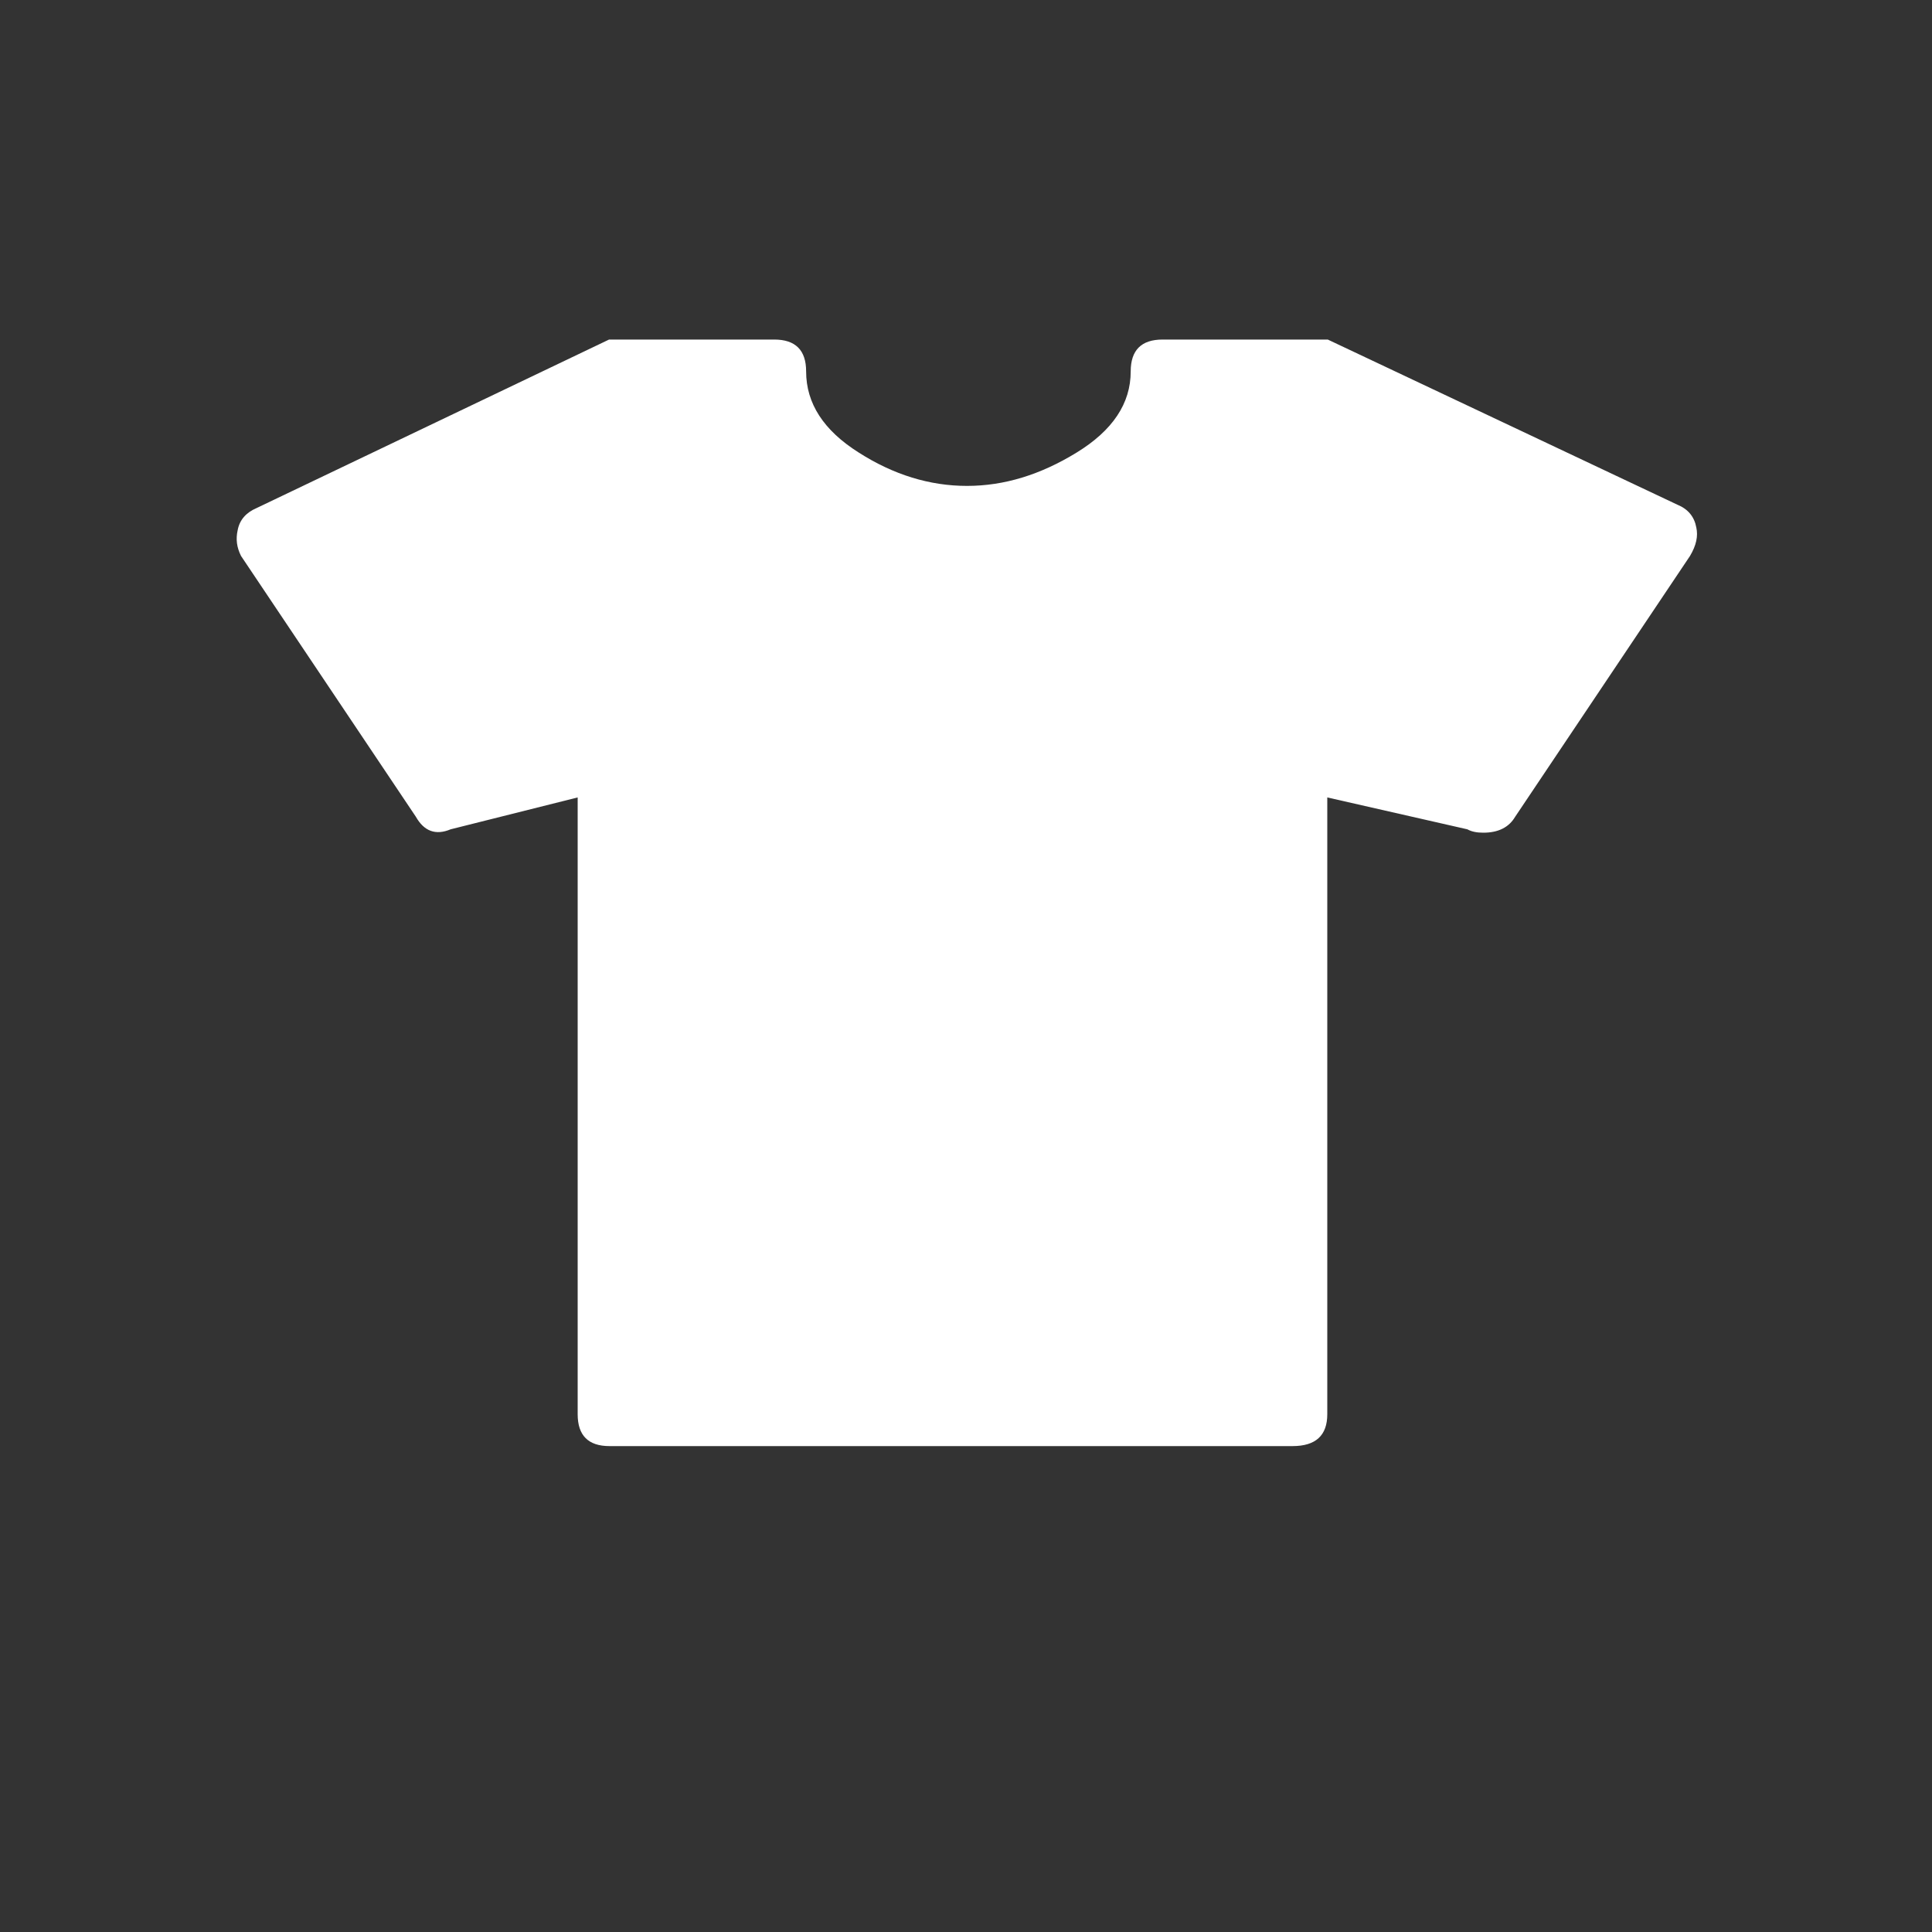 <?xml version="1.0" encoding="utf-8"?>
<!-- Generator: Adobe Illustrator 23.0.3, SVG Export Plug-In . SVG Version: 6.00 Build 0)  -->
<svg version="1.1" id="Layer_1" xmlns="http://www.w3.org/2000/svg" xmlns:xlink="http://www.w3.org/1999/xlink" x="0px" y="0px"
	 viewBox="0 0 400 400" style="enable-background:new 0 0 400 400;" xml:space="preserve">
<rect x="0" y="0" width="400" height="400" fill="#333333" stroke="none"/>
<style type="text/css">
	.st0{display:none;}
	.st1{display:inline;}
	.st2{display:inline;fill-rule:evenodd;clip-rule:evenodd;}
	.st3{display:none;fill-rule:evenodd;clip-rule:evenodd;}
	.st4{fill-rule:evenodd;clip-rule:evenodd;}
	.st5{fill:#FFFFFF;}
</style>
<g id="layer7_5_" class="st0">
	<path id="path3094_5_" class="st1" d="M267.8,133.3L267.8,133.3c0.1-0.1,0.2-0.1,0.2-0.1l0,0c0.2-0.1,0.4-0.2,0.6-0.3
		c0.7-0.4,1.4-0.8,2.2-1.3l0,0c2.5-1.4,5-2.8,7.6-4.1l0,0c7.1-3.7,14.5-7.1,22.1-9.7l0,0l0,0c10.1-3.4,21.1-4.5,31.4-2.2l0,0l0,0
		l0,0c4.1,0.9,8.1,2.3,11.7,4.5l0,0c2.1,1.4,4.1,3.1,5.5,5.2c1.5,2.3,2.3,5.1,2.3,7.9c0,2.7-0.1,5.5-0.7,8.1l0,0
		c-0.5,2.2-1.3,4.4-2.6,6.3c-3.3,5-8.8,8.3-14,11.4l0,0c-4.5,2.7-9.2,5-13.9,7.2c-6,2.8-12,5.5-18,8.2l0,0
		c-11.9,5.3-23.8,10.4-35.4,16.3l0,0c-19.9,10.3-40,20.3-60,30.3l0,0c-11.3,5.7-22.7,11.3-34.1,16.9l0,0c-4.1,2-8.2,4-12.4,6
		c-2.3,1.1-4.7,2.2-7.1,3.2c-6,2.3-11.8,4.9-18,6.7c-6.1,1.8-12.6,3.2-18.8,2c-1.8-0.4-3.3-1.3-4.8-2.3c-2-1.4-3.8-3-5.5-4.7l0,0
		c-4.3-4.2-8.2-8.9-12-13.6c-3.7-4.6-7.3-9.3-10.9-14l0,0c-1.4-1.8-2.8-3.5-4.2-5.3l0,0c-0.9-1.1-1.8-2.2-2.9-3.1
		c-2.3-1.8-4.5-3.7-6.7-5.6c-3.1-2.6-6.1-5.2-9.2-7.8l-11.6-10c0,0,0,0,0.1,0s0.1,0,0.2,0l0,0l0,0c0.3,0,0.5-0.1,0.8-0.1l0,0
		c0.9-0.1,1.9-0.2,2.8-0.3l0,0c3.1-0.3,6.3-0.5,9.4-0.8c8-0.6,16-1.1,24-1.1c7.1,0,14,2.4,20.8,4.3c7.8,2.1,15.9,3.4,23.9,2.1
		c3-0.5,5.9-1.4,8.8-2.4l0,0c4-1.3,8-2.9,11.9-4.5l0,0c9.9-4,19.5-8.5,29.2-13.1l0,0c17.3-8.2,34.4-16.9,51.6-25.5l0,0
		c8.4-4.2,17-8.1,25.8-11.5l0,0c2.5-1,4.9-1.9,7.4-2.7l0,0l0,0c0.6-0.2,1.3-0.4,1.9-0.6C267.4,133.4,267.5,133.3,267.8,133.3
		L267.8,133.3C267.7,133.3,267.8,133.3,267.8,133.3L267.8,133.3"/>
	<path id="path3098_5_" class="st1" d="M275.1,177.5C275.1,177.5,275.2,177.5,275.1,177.5c0,0.1,0.1,0.1,0.1,0.2l0,0
		c0.1,0.2,0.2,0.4,0.2,0.5l0,0c0.3,0.7,0.6,1.4,0.9,2.1l0,0l0,0l0,0c1.1,2.5,2.2,5,3.4,7.5l0,0l0,0c3.4,7.8,6.9,15.5,10.2,23.3l0,0
		c3.6,8.4,7.2,16.7,10.6,25.2c1.3,3.2,2.6,6.5,3.7,9.7c0.4,1.2,0.8,2.4,1.2,3.6c0.2,0.8,0.5,1.6,0.6,2.4c1.3,7.6-0.7,15.9-5.7,21.8
		l0,0c-1.2,1.4-2.6,2.5-4,3.6l0,0l0,0c-1.8,1.4-3.7,2.7-5.6,3.9l0,0l0,0c-1.6,1.1-3.2,2.2-4.9,3.2l0,0c-0.5,0.3-1,0.6-1.5,1l0,0
		c-0.1,0.1-0.3,0.2-0.4,0.3c0,0-0.1,0-0.1,0.1l0,0l-58.5-78.6"/>
	<path id="path3102_5_" class="st1" d="M244.7,147.7L244.7,147.7L244.7,147.7c-0.2,0-0.2,0-0.3,0l0,0l0,0c-0.3,0-0.6,0-0.9-0.1l0,0
		l0,0c-1.1-0.1-2.2-0.1-3.3-0.2l0,0c-4-0.2-7.9-0.5-11.9-0.7l0,0c-12.3-0.7-24.5-1.4-36.7-2l0,0l0,0l0,0
		c-12.8-0.7-25.7-1.3-38.6-1.8c-4.7-0.2-9.4-0.4-14.2-0.4l0,0l0,0c-1.6,0-3.2,0-4.8,0c-1,0-1.9,0-2.9,0.1l0,0
		c-4.7,0.5-9.3,1.3-13.8,2.9c-3.9,1.3-7.6,3.3-10.3,6.3l0,0l0,0c-2.8,3.1-5.4,6.5-8,9.9l0,0l0,0l0,0c-1,1.3-2,2.6-2.9,4l0,0
		c-0.3,0.4-0.6,0.8-0.8,1.2c-0.1,0.1-0.2,0.2-0.2,0.3v0.1l0,0l79.1,13.8"/>
</g>
<g class="st0">
	<path class="st2" d="M299.6,218h-2c0,0-12.1-46.3-13-47.9c-8.8-15.5-21.2-14.5-21.2-14.5H133.1c-16.5-0.4-20.8,11.7-20.8,11.7
		L101.8,218h-1.9c-5.7,0-10.3,4.6-10.3,10.3v54.9c0,5.7,4.6,10.3,10.3,10.3h7.1v26.2c0,5.7,4.6,10.2,10.3,10.2h15
		c5.7,0,10.3-4.6,10.3-10.2v-26.2H261v26.2c0,5.7,4.6,10.2,10.3,10.2h15c5.7,0,10.3-4.6,10.3-10.2v-26.2h3.2
		c5.7,0,10.3-4.6,10.3-10.3v-54.9C309.9,222.6,305.3,218,299.6,218z M118.5,173.7c0,0,4.5-10.8,17.4-10.8H258
		c0,0,11.1-1.2,17.4,10.1c0.7,1.3,11.3,42.9,11.3,42.9H112.9L118.5,173.7z M128.7,267.7c-8,0-14.5-6.5-14.5-14.5s6.5-14.5,14.5-14.5
		s14.5,6.5,14.5,14.5C143.3,261.1,136.8,267.7,128.7,267.7z M223.1,267.7h-44.9c-7.4,0-13.5-6-13.5-13.5c0-7.4,6-13.5,13.5-13.5
		h44.9c7.4,0,13.5,6,13.5,13.5S230.6,267.7,223.1,267.7z M273.3,267.7c-8,0-14.5-6.5-14.5-14.5s6.5-14.5,14.5-14.5
		s14.5,6.5,14.5,14.5C287.8,261.1,281.3,267.7,273.3,267.7z"/>
	<g class="st1">
		<path d="M230.2,113.3c4.9,8.8,14.3,14.9,25.1,15c10.7,0.1,20.1-5.7,25.2-14.4l-23.2-0.2l-8.2-14.5l8.4-14.3l23.2,0.2
			c-4.9-8.7-14.2-14.6-25-14.7c-11.3-0.1-21.1,6.3-25.9,15.7h-0.1l-95.3-0.7c-3.8,0-7.2,1.5-9.7,3.9c-2.5,2.5-4,5.9-4.1,9.6
			c-0.1,7.5,6,13.7,13.6,13.8L230.2,113.3z M128.2,94.5c2-2,5.3-2,7.4,0.1c2,2.1,2,5.4,0,7.4c-2.1,2-5.4,2-7.4,0
			C126.2,99.9,126.2,96.6,128.2,94.5z"/>
	</g>
</g>
<path class="st3" d="M333.8,167.8h-2.7c0,0-16.4-62.8-17.7-65.1c-11.9-21.1-28.8-19.6-28.8-19.6H107.7C85.5,82.6,79.6,99,79.6,99
	l-14.2,68.8h-2.6c-7.7,0-13.9,6.2-13.9,13.9v74.5c0,7.7,6.2,13.9,13.9,13.9h9.6v35.6c0,7.7,6.2,13.9,13.9,13.9h20.4
	c7.7,0,13.9-6.2,13.9-13.9v-35.6h160.6v35.6c0,7.7,6.2,13.9,13.9,13.9h20.4c7.7,0,13.9-6.2,13.9-13.9v-35.6h4.3
	c7.7,0,13.9-6.2,13.9-13.9v-74.5C347.8,174.1,341.5,167.8,333.8,167.8z M88,107.7c0,0,6-14.6,23.7-14.6h165.7c0,0,15-1.6,23.6,13.7
	c1,1.8,15.3,58.2,15.3,58.2H80.4L88,107.7z M101.9,235.2c-10.9,0-19.7-8.8-19.7-19.7s8.8-19.7,19.7-19.7s19.7,8.8,19.7,19.7
	C121.7,226.4,112.9,235.2,101.9,235.2z M230,235.3h-60.9c-10.1,0-18.3-8.2-18.3-18.3s8.2-18.3,18.3-18.3H230
	c10.1,0,18.3,8.2,18.3,18.3S240.1,235.3,230,235.3z M298.1,235.2c-10.9,0-19.7-8.8-19.7-19.7s8.8-19.7,19.7-19.7
	c10.9,0,19.7,8.8,19.7,19.7C317.8,226.4,309,235.2,298.1,235.2z"/>
<g class="st0">
	<g class="st1">
		<rect x="142.1" y="70.3" width="34.7" height="19.3"/>
		<path d="M177.7,93.3h-36.5l-25.8,47.3v190.2h88.1V140.5L177.7,93.3z M144.3,102.9h30.4l21.5,39.4v37.6h-73.4v-37.6L144.3,102.9z
			 M122.8,323.2v-66.5h73.4v66.5H122.8z"/>
	</g>
	<g class="st1">
		<rect x="248.5" y="182.9" width="19.7" height="11"/>
		<path d="M268.7,195.9H248l-14.6,26.8v107.9h50V222.7L268.7,195.9z M249.8,201.4H267l12.2,22.3V245h-41.6v-21.3L249.8,201.4z
			 M237.6,326.3v-37.7h41.6v37.7H237.6z"/>
	</g>
</g>
<g class="st0">
	<polygon class="st2" points="168.1,330.7 231.8,330.7 216,134.5 179.7,134.5 	"/>
	<path class="st2" d="M247.5,70.4h-34.7v5.9h-31.7v-5.9H102l0.2,57.3h41c0,0,8.2-6.9,19.5-6.9c11.2,0,17.3,4.8,17.3,4.8l-0.3,5.1h36
		l-0.2-3.1c0,0,4.8-5.1,18.3-5.1c52.7,0,37,12.4,58,29.1C303.1,162.7,297.8,70.4,247.5,70.4z"/>
	<path class="st2" d="M179.7,130.6L179.7,130.6L179.7,130.6z"/>
</g>
<path class="st0" d="M57.5,70.3v144.8h45.4V277v31.3v22.4h31.2v-22.4h133.4v22.4h31.2V215.2h42.6V70.3H57.5z M326.8,78.4
	l-67.2,126.8h-41.4l67.1-126.8C285.3,78.4,326.8,78.4,326.8,78.4z M256.6,78l-67.2,126.8H148L215.2,78H256.6z M68.8,79.6l48.6-0.1
	L68.6,171L68.8,79.6z M122.1,206.2H80.7l67.2-126.8h41.4L122.1,206.2z M267.5,277.1H134.1v-61.9h133.4V277.1z M335.6,204H287
	l48.8-91.5L335.6,204z"/>
<g class="st0">
	<path class="st1" d="M48.6,226.1c0,0,42.6-19,64.1-18.1s45.2,8.8,65,9s36.9-1.1,46.5,0c9.7,1.1,26.2,2.4,35.1,8
		c5,3.1,3.5,22.7-5.7,27.1c-10.3,4.8-33.8,9.1-58.9,9.9c-25,0.9-50.9,6.6-52.3,7.5c-1.3,0.9-0.4,13.6-0.4,13.6s18.4-5.7,23.3-6.6
		c4.8-0.9,46.1-4.8,60.6-6.6c14.5-1.7,32.5-2.6,39.1-13.6s7.9-20.6,7.9-20.6l37.8-9.6c0,0,13.6-3.4,27.2-3.6
		c8-0.1,12.9,7.4,12.3,14.9c-0.6,6.8-3.1,15-18,21.6s-94.2,43.9-108.7,51.4c-14.5,7.4-31.9,15.4-66.6,9.2
		c-34.7-6.1-108.5-20.2-108.5-20.2v-73.3H48.6z"/>
	<g class="st1">
		<path d="M223.6,142v9.1c1.5-0.1,2.7-0.6,3.8-1.3c1-0.7,1.5-1.8,1.5-3.3c0-1.2-0.4-2.2-1.3-2.9C226.8,142.9,225.5,142.3,223.6,142z
			"/>
		<path d="M221.4,79.5c-32.7,0-59.3,26.6-59.3,59.3c0,32.8,26.5,59.3,59.3,59.3s59.3-26.5,59.3-59.3
			C280.7,106.1,254.2,79.5,221.4,79.5z M240.3,150.8c-0.8,1.8-2,3.3-3.5,4.7c-1.5,1.3-3.3,2.5-5.5,3.4s-4.6,1.4-7.3,1.5v12.9h-5.9
			v-12.7c-2.5,0-5.4-0.3-8.5-1c-3.1-0.6-5.6-1.4-7.4-2.3V147h1.1c1.1,0.7,3.2,1.6,6.2,2.5c3,1,5.9,1.5,8.9,1.6v-9.9l-3.1-0.8
			c-1.8-0.5-3.6-1-5.3-1.6s-3.2-1.5-4.5-2.6s-2.3-2.4-3.1-4s-1.1-3.6-1.1-6c0-3.6,1.5-6.6,4.5-9.1s7.1-4,12.5-4.5v-8.3h5.9v8.2
			c2.1,0.1,4.6,0.4,7.4,1c2.8,0.6,4.9,1.2,6.4,1.8v10.3h-1.1c-1.7-1.1-3.6-1.9-5.7-2.5c-2-0.6-4.4-1-7.1-1.1v9l3.1,0.7
			c4.9,1.1,8.6,2.6,11,4.7c2.4,2.1,3.6,5,3.6,8.9C241.6,147.2,241.1,149.1,240.3,150.8z"/>
		<path d="M213.7,126c0,1,0.3,1.9,0.9,2.5c0.6,0.6,1.9,1.2,4.1,1.7v-8.3c-1.3,0.1-2.5,0.5-3.5,1.1
			C214.2,123.7,213.7,124.7,213.7,126z"/>
	</g>
</g>
<path class="st0" d="M206.8,225.3c40.2-3.5,71.8-34.9,71.8-73.2c0-0.6-0.1-1.2-0.1-1.8h0.1v-80H176l9.1,42.7l-42.7-42.7h-22.2v79.9
	h0.1c0,0.6-0.1,1.2-0.1,1.8c0,38.3,31.5,69.8,71.8,73.2v77l-50.6,19.1v9.4h115.9v-9.4l-50.6-19L206.8,225.3L206.8,225.3z"/>
<g class="st0">
	<g class="st1">
		<g>
			<g>
				<path d="M233.8,77.9c0,2.8-2.3,5-5,5h-54.6c-2.8,0-5-2.3-5-5v-2.5c0-2.8,2.3-5,5-5h54.6c2.8,0,5,2.3,5,5L233.8,77.9L233.8,77.9z
					"/>
				<g>
					<path d="M252.6,330.7L252.6,330.7h-0.3c0.1,0-51.4,0-98.4,0c-13.3,0-22.6-4-27.8-11.9c-10.6-16.2,0.7-42.6,1.1-43.7l48.5-138.9
						V74.1H227l-0.9,61.4c1.4,5.2,18.6,68.1,42.7,129.7c10,25.5,11.2,44.1,3.5,55.3C265.7,330.2,254.7,330.7,252.6,330.7z
						 M180.7,79.1v58l-0.2,0.4l-48.7,139.4c-0.2,0.4-10.7,25.2-1.6,39.1c4.2,6.4,12.1,9.6,23.6,9.6c47,0,98.5,0,98.5,0l0.2,2.5v-2.5
						l0,0c1.7,0,10.4-0.4,15.6-8.1c6.5-9.6,5.1-27.1-4.1-50.6c-25.1-64.2-42.8-129.9-43-130.6l-0.1-0.3l0.8-57h-41V79.1z"/>
				</g>
			</g>
			<path d="M149.7,247.6l-13.4,41.2c0,0-14.3,30.2,26,30.2s82.3,0,82.3,0s25.9-0.9,19.3-27.7c-6.8-27.9-13.4-43.7-13.4-43.7
				L149.7,247.6L149.7,247.6z"/>
		</g>
		<g>
			<path d="M216.9,195.7c0,3.7-3,6.6-6.6,6.6c-3.7,0-6.6-3-6.6-6.6c0-3.7,3-6.6,6.6-6.6C213.9,189,216.9,192,216.9,195.7z"/>
			<path d="M199.7,220.4c0,4.9-4,8.9-8.9,8.9s-8.9-4-8.9-8.9s4-8.9,8.9-8.9S199.7,215.5,199.7,220.4z"/>
			<path d="M198.6,169.9c0,2.8-2.2,5-5,5s-5-2.2-5-5s2.2-5,5-5C196.3,165,198.6,167.2,198.6,169.9z"/>
		</g>
	</g>
</g>
<path class="st0" d="M310.6,219c-8.5-11-8.5-26.4,0-37.4l12-15.5c2.5-3.3,2.8-7.7,0.8-11.3l-22.5-38.9c-2.1-3.6-6.1-5.5-10.2-5
	l-19.5,2.7c-13.8,1.9-27.1-5.8-32.4-18.7l-7.4-18.2c-1.6-3.8-5.3-6.3-9.4-6.3h-44.9c-4.1,0-7.8,2.5-9.4,6.3l-7.4,18.2
	c-5.3,12.9-18.6,20.6-32.4,18.7l-19.5-2.7c-4.1-0.6-8.1,1.4-10.2,5l-22.5,38.9c-2.1,3.6-1.8,8,0.8,11.3l12,15.5
	c8.5,11,8.5,26.4,0,37.4l-12,15.5c-2.5,3.3-2.8,7.7-0.8,11.3l22.5,38.9c2.1,3.6,6.1,5.5,10.2,5l19.5-2.7
	c13.9-1.9,27.2,5.9,32.4,18.7l7.4,18.2c1.6,3.8,5.3,6.3,9.4,6.3H222c4.1,0,7.8-2.5,9.4-6.3l7.4-18.2c5.2-12.8,18.6-20.6,32.4-18.7
	l19.5,2.7c4.1,0.6,8.1-1.4,10.2-5l22.5-38.9c2.1-3.6,1.8-8-0.8-11.3L310.6,219z M294.5,231.4l7.9,10.1l-15.6,27.1l-12.7-1.7
	c-22.9-3.1-45.1,9.6-53.9,31.1l-4.9,11.9h-5.6v-69.8c42.8-3.2,69-28.5,57-70c-1-3.4-3.6-6-6.9-6.9c-25.3-7.3-47.6-1-60.2,21.6
	c-12.9-22.8-35.3-28.6-60-21.4c-3.4,1-6,3.6-6.9,6.9c-12,41.5,14.3,66.6,56.8,69.8v69.8H184l-4.8-11.9c-8.8-21.4-31-34.3-53.9-31.1
	l-12.7,1.7L97,241.5l7.9-10.1c14.2-18.3,14.2-43.9,0-62.3L96.8,159l15.6-27.1l12.7,1.7c22.9,3.1,45.1-9.6,53.9-31.1l4.8-11.9h31.3
	l4.8,11.9c8.8,21.5,31,34.3,53.9,31.1l12.7-1.7l15.6,27.1l-7.9,10.1C280.4,187.4,280.3,213.1,294.5,231.4z M210.2,219.7
	c1.6-16,6.8-28.2,14.9-34.3c6.7-5,15.1-5.5,23.4-4c1.8,9.6,0.5,17.5-4,23.4C238.4,212.9,226.2,218.1,210.2,219.7z M188.9,219.7
	c-15.9-1.5-28-6.8-34.1-14.8c-4.5-5.9-5.8-13.7-4-23.3c9.6-1.8,17.4-0.5,23.3,4C182.1,191.6,187.3,203.8,188.9,219.7z"/>
<g class="st0">
	<polygon class="st1" points="159.5,196.8 145.9,187.1 134.1,207.2 124,200.4 106.1,220.9 106.1,221.8 112.9,221.8 196.7,221.8 
		196.9,221.8 196.9,220.8 171.8,171.2 	"/>
	<path class="st1" d="M126.4,186.9c6.3,0,11.4-5.1,11.4-11.4c0-6.3-5.1-11.4-11.4-11.4c-6.3,0-11.4,5.1-11.4,11.4
		C115.1,181.8,120.2,186.9,126.4,186.9z"/>
	<path class="st1" d="M296.1,95.9v211.9c0,0-11.1,7.6-11.1,0V72.1H80v235.7c0,0,2.6,22.9,22,22.9h192.7c0,0,22.5-4.9,22.5-22.5V95.9
		H296.1z M101.5,234.2v-96.4h103.3v96.4L101.5,234.2L101.5,234.2z M264.2,293.1H102v-8.3h162.2V293.1z M264.2,272.5H102v-8.3h162.2
		V272.5z M264.2,252.4H102v-8.3h162.2V252.4z M219.1,233.7v-96.1h43.7v96.1L219.1,233.7L219.1,233.7z M265.2,128.8h-163V86.5h162.9
		v42.3H265.2z"/>
	<path class="st1" d="M119.2,121.9h8.9v-16.6c0-0.8,0.1-1.6,0.3-2.2c0.6-1.6,2.1-3.4,4.6-3.4c3.2,0,4.5,2.5,4.5,6.2v15.9h8.9v-17
		c0-8.5-4.4-12.4-10.3-12.4c-4.8,0-7.7,2.7-8.9,4.6H127l-0.4-4H119c0.1,2.6,0.2,5.6,0.2,9.2V121.9z"/>
	<path class="st1" d="M165.9,122.5c3.9,0,7.4-0.6,10.4-1.8l-1.2-6.1c-2.4,0.8-4.9,1.2-8,1.2c-4.2,0-7.8-1.8-8.1-5.5l18.5,0.1
		c0.1-0.7,0.3-2.1,0.3-3.6c0-7.1-3.5-14.4-12.8-14.4c-9.9,0-14.5,8-14.5,15.3C150.5,116.9,156.1,122.5,165.9,122.5z M164.6,98.4
		c4.1,0,5,3.7,5,5.8H159C159.2,101.9,160.7,98.4,164.6,98.4z"/>
	<path class="st1" d="M195.2,121.9l2.9-10.1c0.7-2.6,1.3-5.3,1.8-8.9h0.1c0.6,3.6,1.1,6.2,1.9,9l2.7,10.1h8.3l8.8-28.8h-8.8
		l-2.4,11.4c-0.7,3.3-1.3,6.6-1.7,9.8h-0.1c-0.5-3.3-1.3-6.5-2.1-9.7l-2.9-11.5h-7l-3.1,11.9c-0.6,2.8-1.5,6.1-2.1,9.3h-0.2
		c-0.5-3.3-1.1-6.5-1.6-9.4l-2.4-11.8h-9.1l8.4,28.8L195.2,121.9L195.2,121.9z"/>
	<path class="st1" d="M231.6,116.3c-2.6,0-6-1.1-7.7-2.1l-1.6,6.3c2.2,1.2,5.5,2.1,9.3,2.1c8.2,0,12.4-3.9,12.4-9.3
		c0-4.2-2.3-7-7.7-8.8c-3.5-1.2-4.7-1.9-4.7-3.3s1.2-2.3,3.4-2.3c2.4,0,4.9,0.9,6.2,1.6l1.5-6.1c-1.8-0.9-4.7-1.7-8.1-1.7
		c-7.1,0-11.7,4-11.7,9.5c0,3.4,2.3,6.6,8.2,8.6c3.3,1.1,4.2,1.8,4.2,3.4C235.5,115.4,234.3,116.3,231.6,116.3z"/>
</g>
<g class="st0">
	<g class="st1">
		<path d="M274,133.2c8.5,0,15.6,5.8,17.7,13.6h37.9v-24l-66.3-52.5H69.2v46h100.2V147c6.9,2.5,11.8,9.1,11.8,16.8
			c0,9.9-8.1,18-18,18s-18-8-18-18c0-8.2,5.6-15.1,13.1-17.2v-19.9H69.2v20h46.6v14.7c7.7,1.8,13.5,8.7,13.5,17
			c0,9.7-7.8,17.5-17.5,17.5s-17.5-7.8-17.5-17.5c0-7.6,4.8-13.9,11.5-16.4v-6.5H69.2v84.9h118.1l14.6-17.2c-1.6-2.7-2.5-5.7-2.5-9
			c0-9.9,8-18,18-18c9.9,0,18,8,18,18c0,9.9-8,18-18,18c-2.7,0-5.3-0.6-7.6-1.7l-18,21.2l-0.6-0.6h-122v79.7h260.4v-46.2h-36.3
			c-2.1,7.6-9,13.1-17.2,13.1c-9.9,0-18-8-18-18c0-9.9,8-18,18-18c8.6,0,15.7,6,17.5,14.1h36V157.1h-38.1c-2.4,7.5-9.3,13-17.5,13
			c-10.2,0-18.5-8.3-18.5-18.5C255.5,141.4,263.8,133.2,274,133.2z"/>
	</g>
</g>
<g class="st0">
	<path class="st1" d="M268.4,168.3c0-17.2,14-31.1,31.1-31.1h18.1V91.8c0-11.5-9.3-20.8-20.7-20.8H105.1c-11.4,0-20.7,9.3-20.7,20.8
		v45.4h18.1c17.2,0,31.1,13.9,31.1,31.1v31.1c0,1.7-0.2,3.5-0.5,5.2h7.5h121h7.4c-0.3-1.7-0.5-3.4-0.5-5.2L268.4,168.3L268.4,168.3z
		"/>
	<path class="st1" d="M123.3,199.4v-31.1c0-11.5-9.3-20.8-20.7-20.8H71.4c-11.5,0-20.7,9.3-20.7,20.8v31.1
		c0,11.4,9.3,20.7,20.7,20.7h3.5v107.1h55.3V214.9h-14C120.5,211.1,123.3,205.6,123.3,199.4z"/>
	<path class="st1" d="M330.7,147.5h-31.1c-11.4,0-20.7,9.3-20.7,20.8v31.1c0,6.2,2.8,11.7,7.1,15.6h-14.1v112.3h55.3V220.1h3.5
		c11.5,0,20.7-9.3,20.7-20.7v-31.1C351.4,156.8,342.1,147.5,330.7,147.5z"/>
	<rect x="135.8" y="214.9" class="st1" width="127.9" height="44.5"/>
	<rect x="135.8" y="264.2" class="st1" width="127.9" height="49.9"/>
</g>
<g class="st0">
	<path class="st1" d="M334.5,227.6c0-6.8-5.2-12.3-11.7-12.7v-0.3c0.2-2.1,0.3-4.2,0.3-6.3c0-40-13.4-74.3-38.8-99.3
		c-24.2-23.8-48.9-36.8-85.2-36.8s-61.1,13-85.2,36.8C88.5,134,75,168.4,75,208.3c0,1.5,0.1,3.1,0.2,4.6l0.1,2
		c-6.5,0.4-11.7,5.9-11.7,12.7v85.1c0,7.1,5.5,12.9,12.3,12.9H80c2.4,2.6,5.7,4.1,9.2,4.1h12.6c7.1,0,13-6,13-13.5v-92.1
		c0-7.5-5.9-13.5-13-13.5h-8.5c0.8-63.6,38.8-120,108.3-120c62.2,0,102.1,56.2,103.1,120.1h-8.5c-7.1,0-13,6-13,13.5v92.1
		c0,7.5,5.8,13.5,13,13.5h12.6c3.5,0,6.8-1.5,9.1-4.1h4.3c6.8,0,12.3-5.8,12.3-12.9V227.6z"/>
</g>
<g class="st0">
	<path class="st2" d="M209.6,227.1c16.6,0,30.1-13.5,30.1-30.1s-13.5-30.1-30.1-30.1s-30.1,13.5-30.1,30.1S193,227.1,209.6,227.1z"
		/>
	<g class="st1">
		<path class="st4" d="M171.7,177.1c-12.7-7-54.1-32-57.2-62.7c0,0-91.5,68.7-28.2,137.8c0,0,53.6,54.5,89.8-28.3
			c-6.6-6.7-10.8-16-10.8-26.2C165.4,190.1,167.7,183,171.7,177.1z"/>
	</g>
	<g class="st1">
		<path class="st4" d="M249.6,184c13.7-4.7,60.1-18.4,84.8,0.1c0,0,11.1-113.9-82.6-113.8c0,0-76.4,2.8-39.8,85.4
			c9.5-0.4,19,2.8,26.6,9.7C244.2,170.6,247.9,177.1,249.6,184z"/>
	</g>
	<g class="st1">
		<path class="st4" d="M214.6,240.2c1.1,14.5,2.7,62.8-21.3,82.1c0,0,107.5,39.3,130.8-51.5c0,0,16.4-74.7-72.7-59.9
			c-2,9.3-7.5,17.7-16.1,23.3C228.9,238.4,221.7,240.3,214.6,240.2z"/>
	</g>
</g>
<g class="st0">
	<path class="st1" d="M257,96.2c0-5-4-9-9-9L57.7,87.8c-5,0-9,4-8.9,9l0.1,14.1H257V96.2z"/>
	<path class="st1" d="M302.5,208.5c-2.8,0-5.4,0.6-7.8,1.6c4.5,4.7,7.3,11,7.3,18s-2.8,13.4-7.3,18.1c2.4,1,5,1.6,7.8,1.6
		c10.8,0,19.7-8.8,19.7-19.7C322.2,217.3,313.3,208.5,302.5,208.5z"/>
	<path class="st1" d="M279.5,210.2c-2.4-1-5-1.6-7.8-1.6c-10.8,0-19.6,8.8-19.6,19.6s8.8,19.6,19.6,19.6c2.8,0,5.4-0.6,7.8-1.6
		c-4.5-4.7-7.3-11-7.3-18C272.3,221.2,275.1,214.9,279.5,210.2z"/>
	<path class="st1" d="M351.2,233.4L351.2,233.4l-0.1-42.7c0-5-4-9-9-8.9l-190.2,0.5c-4.9,0-9,4-9,9l0.1,46.1h0.1l0.2,66.6
		c0,5,4,9,9,8.9l190.2-0.5c5,0,9-4,9-9L351.2,233.4z M168.6,248.8h63.2V263h-63.2V248.8z M326.5,290.5H165.9v-14.2h160.6V290.5z
		 M301.9,257c-5.4,0-10.4-1.5-14.7-4.1c-4.3,2.6-9.3,4.1-14.7,4.1c-15.9,0-28.8-12.9-28.8-28.9c0-15.9,12.9-28.8,28.8-28.8
		c5.4,0,10.4,1.5,14.7,4.1c4.3-2.6,9.3-4.1,14.7-4.1c15.9,0,28.9,12.9,28.9,28.8C330.7,244.1,317.8,257,301.9,257z"/>
	<path class="st1" d="M132.6,162.8l124.5-0.3L257,139H48.9l0.2,70.5c0,4.9,4,9,9,8.9l64.8-0.2v-45.5
		C122.8,167.2,127.2,162.8,132.6,162.8z"/>
</g>
<g class="st0">
	<g class="st1">
		<rect x="205.4" y="110.8" width="31.7" height="30.4"/>
		<rect x="242.2" y="96.1" width="31.7" height="45.2"/>
		<polygon points="122.7,70.3 122.7,141.2 133.1,141.2 133.1,122.7 148.7,122.7 148.7,141.2 159,141.2 159,70.3 		"/>
		<polygon points="164.1,77.5 164.1,141.2 175.7,141.2 175.7,131.6 191.3,131.6 191.3,141.2 200.4,141.2 200.4,77.5 		"/>
	</g>
	<path class="st1" d="M280.2,131.6c0,2.2-3.8,6.6-8.4,6.6H127.1c-4.6,0-8.4-4.5-8.4-6.6l-14.6,0.1v190.6c0,4.6,3.8,8.4,8.4,8.4
		h173.9c4.6,0,8.4-3.8,8.4-8.4V131.6H280.2z M278.9,238.3l-160.4,51.1v-70.5l160.4-51.1V238.3z"/>
</g>
<g class="st0">
	<path class="st1" d="M327.1,129.9h-54v-27.7c0-10.1-8.2-18.4-18.4-18.4H144.5c-10.1,0-18.4,8.2-18.4,18.4v27.7h-54
		c-12.6,0-23,10.3-23,23V294c0,12.6,10.3,23,23,23H327c12.6,0,23-10.3,23-23V152.8C350.1,140.2,339.7,129.9,327.1,129.9z M253.3,239
		h-37.2v38h-32.4v-38H146v-32.4h37.7v-36.9h32.4v36.9h37.2V239z M259.4,129.9H139.9v-27.7c0-2.5,2.1-4.6,4.6-4.6h110.2
		c2.5,0,4.6,2.1,4.6,4.6v27.7H259.4z"/>
</g>
<g class="st0">
	<g class="st1">
		<polygon points="268.5,267.5 294.4,275 294.4,334.1 250.9,322.7 		"/>
		<path d="M258.4,266.1c0,0-12-22-5.8-39.6c6.1-17.6,9.4-24.5,2.1-27.1c-7.4-2.5-12.1-2.2-18.8,9.2s-10.9,27.3-31.2,20.9
			c-20.4-6.4-50.2-25.6-53.8-27.6s-12.5-4.5-15.6-0.6s-3.3,5.9,7.5,16.2c10.9,10.3,42.1,48.2,45.7,52.4c3.6,4.2,12.8,9.2,21.2,13.7
			s36.5,23.1,36.5,23.1L258.4,266.1z"/>
	</g>
	<g class="st1">
		<path d="M299.1,195.3c0,4-3.8,7.3-8.4,7.3H105.5c-4.6,0-8.4-3.3-8.4-7.3s3.8-7.4,8.4-7.4h185.2
			C295.3,187.9,299.1,191.3,299.1,195.3z"/>
		<path d="M210.6,83.2c0,7.1-5.8,12.9-12.9,12.9c-7.1,0-12.9-5.8-12.9-12.9s5.8-12.9,12.9-12.9C204.8,70.3,210.6,76.1,210.6,83.2z"
			/>
		<rect x="192.1" y="88.7" width="10.9" height="18"/>
		<path d="M143.7,159c2.2-6.3,4.8-12.5,7.9-18.4c3.1-5.9,6.8-11.5,11.3-16.5c4.4-5,9.6-9.2,15.5-12.1c-5.4,3.7-9.7,8.5-13.2,13.9
			c-3.5,5.3-6.1,11.1-8.2,17.1c-2.1,6-3.6,12.1-4.8,18.3c-1,5.8-1.8,11.8-2,17.4h131.7c0-43.7-40-79.2-83.8-79.2
			c-43.7,0-83.1,35.5-83.1,79.2h23.5C139.8,171.7,141.5,165.4,143.7,159z"/>
	</g>
</g>
<g class="st0">
	<polygon class="st2" points="168.1,330.7 231.8,330.7 216,134.5 179.7,134.5 	"/>
	<path class="st2" d="M247.5,70.4h-34.7v5.9h-31.7v-5.9H102l0.2,57.3h41c0,0,8.2-6.9,19.5-6.9c11.2,0,17.3,4.8,17.3,4.8l-0.3,5.1h36
		l-0.2-3.1c0,0,4.8-5.1,18.3-5.1c52.7,0,37,12.4,58,29.1C303.1,162.7,297.8,70.4,247.5,70.4z"/>
	<path class="st2" d="M179.7,130.6L179.7,130.6L179.7,130.6z"/>
</g>
<g class="st0">
	<path class="st1" d="M251.2,173.8c-44.9,0-85.4-16.6-85.4-16.6c0,64.7,14.5,173.6,85.4,173.6c75,0,85.3-108.9,85.3-173.6
		C336.6,157.1,296.1,173.8,251.2,173.8z M189.5,236.7c25.1-43.7,46.1,0,46.1,0s-7-4-22.1-4C198.6,232.7,189.5,236.7,189.5,236.7z
		 M212.6,274.3c0,0,11.3,10.1,37.5,10.1s43-10.1,43-10.1C249.2,350.5,212.6,274.3,212.6,274.3z M291.3,232.7c-15,0-24,4-24,4
		c25.1-43.7,46.1,0,46.1,0S306.3,232.7,291.3,232.7z"/>
	<g class="st1">
		<path d="M156.3,202.6c-1.6-0.1-3.2-0.1-4.9-0.1c-26.2,0-43,10.1-43,10.1c16.8-29.3,32.6-36.1,45.7-33.3
			c-0.9-12.5-1.2-24.6-1.2-35.5c0,0,31.4,12.9,71.1,17.5c7.2-30.8,8.9-64.6,8.9-91.1c0,0-40.5,16.6-85.4,16.6
			c-44.8,0-85.4-16.6-85.4-16.6c0,64.7,14.5,173.6,85.4,173.6c5.5,0,10.6-0.7,15.4-1.7C160,229.2,157.8,215.8,156.3,202.6z
			 M185.2,134.5c15,0,24.1-4,24.1-4c-25.1,43.7-46.1,0-46.1,0S170.2,134.5,185.2,134.5z M85.3,130.5c0,0,7.1,4,22.1,4s24.1-4,24.1-4
			C106.4,174.2,85.3,130.5,85.3,130.5z"/>
	</g>
</g>
<g class="st0">
	<path class="st1" d="M105.9,236.5l25.8-46.8l27.8,50.5l51.2-93l53.9,98l30.9-70.7l17.7,32.1c12.3-18.3,21.3-36.2,23.8-51.4
		c10.6-64.8-31.1-78.7-62.7-82.1c-25.9-2.8-68.7,13.1-76.1,54.5c-7.4-41.4-50.2-57.3-76-54.5c-31.6,3.4-73.3,17.3-62.8,82.1
		C63.2,178.6,82.7,208.3,105.9,236.5z"/>
	<path class="st1" d="M296.3,192.9l-30.9,70.7l-54.7-99.5l-51.2,93l-27.8-50.5l-20.1,36.6c39.7,46.6,87.2,87.5,87.2,87.5
		s68.4-59.5,109.3-116.7L296.3,192.9z"/>
</g>
<g class="st0">
	<g class="st1">
		<path d="M81.7,157.9h64.1c2.9,0,5.4-1.1,7.5-3.2c2.1-2.1,3.2-4.6,3.2-7.5V83c0-2.9-1.1-5.4-3.2-7.5c-2.1-2.1-4.6-3.2-7.5-3.2H81.7
			c-2.9,0-5.4,1.1-7.5,3.2S71,80.1,71,83v64.1c0,2.9,1.1,5.4,3.2,7.5C76.3,156.8,78.8,157.9,81.7,157.9z"/>
		<path d="M324.4,75.5c-2.1-2.1-4.6-3.2-7.5-3.2h-64.1c-2.9,0-5.4,1.1-7.5,3.2s-3.2,4.6-3.2,7.5v64.1c0,2.9,1.1,5.4,3.2,7.5
			c2.1,2.1,4.6,3.2,7.5,3.2h64.1c2.9,0,5.4-1.1,7.5-3.2c2.1-2.1,3.2-4.6,3.2-7.5V83C327.6,80.1,326.5,77.6,324.4,75.5z"/>
		<path d="M316.9,179.2h-64.1c-2.9,0-5.4,1.1-7.5,3.2c-2.1,2.1-3.2,4.6-3.2,7.5v21.4c0,5.8-1.3,10.8-3.9,15
			c-2.6,4.2-5.6,7.4-8.9,9.5c-3.3,2.1-7.3,3.8-11.9,5c-4.6,1.2-8.1,2-10.7,2.2c-2.6,0.2-5,0.3-7.4,0.3s-4.8-0.1-7.3-0.3
			c-2.6-0.2-6.1-0.9-10.7-2.2c-4.6-1.2-8.5-2.9-11.9-5c-3.3-2.1-6.3-5.3-8.9-9.5c-2.6-4.2-3.9-9.2-3.9-15v-21.4
			c0-2.9-1.1-5.4-3.2-7.5c-2.1-2.1-4.6-3.2-7.5-3.2H81.7c-2.9,0-5.4,1.1-7.5,3.2c-2.1,2.1-3.2,4.6-3.2,7.5v21.4
			c0,22.4,5.5,42.5,16.5,60.5c11,17.9,26.2,31.9,45.8,42c19.5,10.1,41.6,15.1,66.1,15.1s46.5-5,66.1-15.1
			c19.5-10.1,34.8-24.1,45.8-42s16.5-38.1,16.5-60.5v-21.4c0-2.9-1.1-5.4-3.2-7.5C322.3,180.3,319.8,179.2,316.9,179.2z"/>
	</g>
</g>
<g class="st0">
	<g class="st1">
		<path d="M142.5,299.3c-4.1,0-7.5,3.4-7.5,7.5s3.4,7.5,7.5,7.5s7.5-3.4,7.5-7.5S146.6,299.3,142.5,299.3z"/>
		<path d="M142.5,282.8c-13.2,0-24,10.7-24,24s10.7,24,24,24c13.2,0,24-10.7,24-24S155.7,282.8,142.5,282.8z M142.5,320.3
			c-7.4,0-13.5-6-13.5-13.5s6-13.5,13.5-13.5c7.4,0,13.5,6,13.5,13.5S149.9,320.3,142.5,320.3z"/>
	</g>
	<g class="st1">
		<path d="M257.8,299.3c-4.1,0-7.5,3.4-7.5,7.5s3.4,7.5,7.5,7.5s7.5-3.4,7.5-7.5S261.9,299.3,257.8,299.3z"/>
		<path d="M257.8,282.8c-13.2,0-24,10.7-24,24s10.7,24,24,24c13.2,0,24-10.7,24-24S271,282.8,257.8,282.8z M257.8,320.3
			c-7.4,0-13.5-6-13.5-13.5s6-13.5,13.5-13.5c7.4,0,13.5,6,13.5,13.5S265.2,320.3,257.8,320.3z"/>
	</g>
	<path class="st1" d="M47.6,160v12.7h10.1h0.7c2.3,0.3,9.6,3.6,13.7,32.9c5,35.2,14.1,76.4,35,83.1c2.2,0.7,4.4,1.5,6.6,2.2
		c5.7-10.2,16.6-17.2,29.1-17.2c17,0,31,12.8,33,29.2c7.3,0.4,15.5,0.7,24.7,0.7l0,0c0.3,0,0.5,0,0.7,0c0.3,0,0.5,0,0.7,0l0,0
		c8.5,0,16.2-0.2,23.1-0.6c1.9-16.5,16-29.3,33-29.3c12.7,0,23.8,7.2,29.4,17.7c2.7-0.9,5.3-1.8,8-2.7c20.8-6.7,30-47.9,35-83.1
		c4.1-29.3,11.4-32.7,13.7-32.9h0.7h6.5V160H47.6z"/>
	<polygon class="st1" points="71.2,151 84.2,141.3 87.7,141.3 95.3,141.3 113.3,118.8 122.3,118.8 126,118.8 126,115.1 126,111.4 
		142.5,100.9 142.5,104.6 157.5,94.1 163.5,94.1 176.2,85.2 182.2,85.2 182.2,81.4 192.7,70.2 199.5,73.9 210.6,70.2 223.4,76.2 
		223.4,86.6 229.3,84.4 245.1,96.4 250.3,93.4 261.5,99.4 261.5,107.6 265.3,106.1 281.8,115.8 281.8,122.6 290,118.1 300.5,128.6 
		300.5,134.6 310.2,132.3 322.2,141.3 322.2,147.3 326.7,145.1 326.7,151 	"/>
</g>
<g class="st0">
	<path class="st1" d="M227.5,184.3c-7.8-13.1-16.4-25.8-25.6-37.9c-0.9-1.2-1.8-2.4-2.5-3.3c-10.2,13.2-19.6,27-28.1,41.3
		c-5.9,9.3-10.4,19.4-13.2,30c-0.3,1.6-0.5,3.2-0.5,4.9c0,23.1,18.7,41.9,41.9,41.9s41.9-18.7,41.9-41.9
		C241.2,214,238.9,203.8,227.5,184.3L227.5,184.3z M199.4,251.7c-2.6,0-4.7-2.1-4.7-4.7s2.1-4.7,4.7-4.7c12.8,0,23.2-10.4,23.3-23.3
		c0,0-0.3-6.8-11.2-25.5c-1-1.4-1-3.3-0.2-4.8s2.4-2.4,4.2-2.4c1.7,0,3.3,1,4.1,2.6c11.6,19.9,12.5,28.1,12.5,30.2
		C231.9,237.1,217.4,251.7,199.4,251.7z"/>
	<path class="st1" d="M297.1,302.8H101.7c-7.7,0-14,6.2-14,14c0,7.7,6.2,14,14,14H297c7.7,0,14-6.2,14-14
		C311,309.1,304.8,302.8,297.1,302.8z"/>
	<path class="st1" d="M101.7,98.2H297c7.7,0,14-6.2,14-14s-6.2-14-14-14H101.7c-7.7,0-14,6.2-14,14S94,98.2,101.7,98.2z"/>
	<path class="st1" d="M238.1,252.5c-0.6,0.7-1.2,1.3-1.8,1.9c-0.5,0.5-1,1-1.5,1.5c-0.6,0.6-1.3,1.2-1.9,1.8
		c-0.5,0.5-1.1,0.9-1.7,1.4c-0.7,0.5-1.4,1.1-2.1,1.6c-0.6,0.4-1.2,0.8-1.8,1.2c-0.7,0.5-1.5,0.9-2.3,1.4c-0.6,0.4-1.2,0.7-1.9,1.1
		c-0.8,0.4-1.6,0.8-2.4,1.2c-0.6,0.3-1.3,0.6-1.9,0.9c-0.9,0.4-1.7,0.7-2.6,1c-0.7,0.2-1.3,0.5-2,0.7c-0.9,0.3-1.9,0.5-2.9,0.7
		c-0.6,0.2-1.3,0.3-1.9,0.5c-1.1,0.2-2.2,0.4-3.3,0.5c-0.6,0.1-1.1,0.2-1.7,0.2c-1.7,0.2-3.4,0.3-5.1,0.3s-3.4-0.1-5.1-0.3
		c-0.6-0.1-1.1-0.2-1.7-0.2c-1.1-0.1-2.2-0.3-3.3-0.5c-0.7-0.1-1.3-0.3-1.9-0.5c-1-0.2-1.9-0.5-2.9-0.7c-0.7-0.2-1.3-0.5-2-0.7
		c-0.9-0.3-1.8-0.6-2.6-1c-0.7-0.3-1.3-0.6-1.9-0.9c-0.8-0.4-1.6-0.8-2.4-1.2c-0.6-0.3-1.3-0.7-1.9-1.1c-0.8-0.5-1.5-0.9-2.3-1.4
		c-0.6-0.4-1.2-0.8-1.8-1.2c-0.7-0.5-1.4-1-2.1-1.6c-0.6-0.5-1.1-0.9-1.7-1.4c-0.7-0.6-1.3-1.2-1.9-1.8c-0.5-0.5-1-1-1.5-1.5
		c-0.6-0.6-1.2-1.3-1.8-1.9c-0.5-0.5-0.9-1.1-1.4-1.7c-0.5-0.7-1.1-1.4-1.6-2.1c-0.4-0.6-0.8-1.2-1.2-1.8c-0.5-0.7-0.9-1.5-1.4-2.3
		c-0.4-0.6-0.7-1.2-1.1-1.9c-0.4-0.8-0.8-1.6-1.2-2.4c-0.3-0.7-0.6-1.3-0.9-2c-0.3-0.9-0.6-1.7-0.9-2.6c-0.2-0.7-0.5-1.3-0.7-2
		c-0.3-0.9-0.5-1.9-0.7-2.8c-0.2-0.7-0.3-1.3-0.5-2c-0.2-1-0.3-2-0.5-3c-0.1-0.6-0.2-1.3-0.3-1.9c0-0.1,0-0.2,0-0.3H106v69.8h186
		v-69.8h-42.1c0,0.1,0,0.2,0,0.3c-0.1,0.7-0.2,1.3-0.3,1.9c-0.1,1-0.3,2-0.5,3c-0.1,0.7-0.3,1.3-0.5,2c-0.2,0.9-0.4,1.9-0.7,2.8
		c-0.2,0.7-0.5,1.3-0.7,2c-0.3,0.9-0.6,1.7-0.9,2.6c-0.3,0.7-0.6,1.3-0.9,2c-0.4,0.8-0.7,1.6-1.2,2.4c-0.3,0.6-0.7,1.3-1.1,1.9
		c-0.5,0.8-0.9,1.5-1.4,2.3c-0.4,0.6-0.8,1.2-1.2,1.8c-0.5,0.7-1,1.4-1.6,2.1C239,251.4,238.6,252,238.1,252.5z"/>
	<path class="st1" d="M101.7,214.5h46.9c0-0.3,0.1-0.6,0.2-0.9c0.2-1.3,0.5-2.7,0.9-4.2c0.1-0.5,0.2-0.9,0.4-1.4
		c0.5-1.9,1.2-3.8,2-5.9c0.1-0.2,0.2-0.5,0.3-0.7c0.7-1.9,1.6-3.8,2.5-5.9c0.3-0.6,0.6-1.3,0.9-1.9c0.9-2,2-4,3.1-6.1
		c0.2-0.3,0.3-0.6,0.5-1h-57.6c-7.7,0-14,6.2-14,14S94,214.5,101.7,214.5z"/>
	<path class="st1" d="M297.1,186.6h-57.6c0.2,0.3,0.3,0.6,0.5,0.9c1.1,2.2,2.2,4.2,3.1,6.2c0.3,0.6,0.6,1.3,0.9,1.9
		c0.9,2.1,1.8,4,2.5,5.9c0.1,0.2,0.2,0.5,0.3,0.7c0.8,2.1,1.4,4,2,5.9c0.1,0.5,0.3,0.9,0.4,1.4c0.4,1.4,0.7,2.8,0.9,4.2
		c0,0.3,0.1,0.6,0.2,0.9h46.8c7.7,0,14-6.2,14-14S304.8,186.6,297.1,186.6z"/>
	<path class="st1" d="M292.4,107.5h-186v69.8h58.2c0.2-0.4,0.5-0.8,0.7-1.1c0.4-0.7,0.8-1.3,1.2-2l1.4-2.3c0.4-0.6,0.8-1.3,1.2-1.9
		c0.5-0.8,1-1.6,1.5-2.4c0.4-0.6,0.8-1.2,1.2-1.8c0.5-0.8,1-1.5,1.5-2.3c0.4-0.6,0.8-1.2,1.2-1.8l1.5-2.2l1.2-1.7l1.5-2.1
		c0.4-0.5,0.7-1.1,1.1-1.6c0.5-0.7,1-1.4,1.4-2l1.1-1.6l1.3-1.8l1.1-1.5c0.4-0.6,0.8-1.1,1.2-1.6l1.1-1.4l1.1-1.4l1-1.3l0.8-1.1
		l1-1.4l0.6-0.8l1-1.3l0.5-0.6l0.8-1.1l0.2-0.3c1-1.3,1.7-2.1,1.8-2.3c0.9-1,2.2-1.7,3.6-1.7s2.7,0.6,3.6,1.7c0.1,0.2,0.8,1,1.8,2.3
		l0.2,0.3l0.8,1l0.6,0.7l1.1,1.4l0.5,0.6l1.1,1.5c0.2,0.3,0.5,0.6,0.7,1c0.4,0.5,0.7,1,1.1,1.5l1,1.3l1.1,1.6c0.4,0.5,0.7,1,1.1,1.5
		c0.4,0.5,0.8,1.1,1.2,1.7c0.4,0.6,0.8,1.1,1.2,1.6l1.3,1.8l1.3,1.8c0.4,0.6,0.9,1.2,1.3,1.9c0.4,0.6,0.9,1.2,1.3,1.9
		c0.4,0.6,0.9,1.3,1.3,1.9l1.3,2l1.4,2.1l1.3,2c0.5,0.7,0.9,1.4,1.4,2.2c0.4,0.7,0.9,1.3,1.3,2c0.5,0.7,0.9,1.5,1.4,2.2l1.2,2
		c0.5,0.8,0.9,1.6,1.4,2.4c0.2,0.3,0.4,0.6,0.6,0.9h58.3v-70.2H292.4z"/>
</g>
<g class="st0">
	<path class="st1" d="M137.6,252.1L137.6,252.1c12.3,3.4,27.5,7.2,43.4,8.9c-1.4-0.5-2.9-0.9-4.3-1.4c-15.8-4.8-30.7-7.8-45.1-8.9
		C133.6,251.1,135.6,251.6,137.6,252.1L137.6,252.1z"/>
	<path class="st1" d="M196.4,266.1c-19.9,0-40-4.3-59.9-9.9c-8.9-2.4-18-3.6-27.1-3.6c-21,0-41.9,6.4-59.1,19.3
		c16.6-7,32.9-10.2,49.2-10.2c14.2,0,28.6,2.4,43.3,6.9c13.3,4.5,28.1,7.1,42.8,7.1c13.1,0,26.2-2,38.2-6.5
		c-7.6-0.6-15.2-1.7-22.8-3.2C199.5,266.1,197.9,266.1,196.4,266.1z"/>
	<path class="st1" d="M86.2,232.3c14.6-4.7,29.8-7,45.4-7c13.4,0,26.7,1.8,39.7,5.2l0,0l0,0c22.8,6.3,52.7,13.6,82.5,13.6
		c16.2,0,31.2-2.1,45.3-6.4l52.2-100.3c0,0-109.6-11.1-301.1,83v27.4H53C63.3,241.3,74.4,236.1,86.2,232.3z M210.1,176.3
		c4.5,0,8.1,3.6,8.1,8.1s-3.6,8.1-8.1,8.1s-8.1-3.6-8.1-8.1C202,179.9,205.7,176.3,210.1,176.3z M184.5,184.4c4.5,0,8.1,3.6,8.1,8.1
		s-3.6,8.1-8.1,8.1s-8.1-3.6-8.1-8.1S180,184.4,184.5,184.4z M159.8,192.5c4.5,0,8.1,3.6,8.1,8.1s-3.6,8.1-8.1,8.1s-8.1-3.6-8.1-8.1
		S155.4,192.5,159.8,192.5z"/>
	<path class="st1" d="M169.8,236.4c-12.5-3.3-25.3-5-38.1-5c-29.6,0-58.9,9-83,27.1c23.3-10,46.1-14.5,69-14.5
		c20,0,40.2,3.4,60.9,9.8c18.7,6.3,39.5,10,60.2,10c34.3,0,68.6-9.9,93.1-33.8c-25.2,14.8-51.4,20.3-78,20.3
		C226,250.2,197.7,244.2,169.8,236.4z"/>
	<path class="st1" d="M113.8,136.2l2.5,8.1c4.5-1.9,17-6.9,31.2-10.2c2.7-0.6,5.4,1.1,6.1,3.8c0.6,2.7-1.1,5.4-3.8,6.1
		c-14.5,3.4-27.6,8.8-30.5,10.1l7.2,23.6c0,0,63.3-29.8,137.6-40.7l-71.7-16c0,0-53.4-6.7-101,15.3
		C91.4,136.3,101.5,139.4,113.8,136.2z"/>
</g>
<g class="st0">
	<polygon class="st1" points="302.2,276.5 302.2,70.3 95.9,70.3 95.9,331.6 249.8,331.6 249.7,276.4 	"/>
	<polygon class="st1" points="262.2,287.3 262.2,331.6 302.2,287.3 	"/>
</g>
<g class="st0">
	<g class="st1">
		<g>
			<path d="M230.4,247c-1.7-8.8-17.3-18.4-24-25.8v11.4c10.5,6.1,17.2,14.7,15.9,24.6c-3.1,23.6-56.1,31-39.6,54.9
				c-0.5-3.7-2.9-5.6-1-9.2C193.3,285.2,236.7,279.3,230.4,247"/>
			<polygon points="199.8,330.7 199.8,330.7 193.6,101.7 205.6,101.7 			"/>
			<path d="M161.1,158.5c5.2,7.5,25,15.2,32.5,8.1c-8.7-34.8-59.9-17.2-52.9,17.3c4.4,21.6,35.5,36.2,52.6,44.8v-11.1
				C172.5,207.8,134.9,180.7,161.1,158.5z M173.3,156.1c0.6-1.3,2.8-1.6,5-0.7c2.2,1,3.4,2.8,2.8,4.2c-0.6,1.3-2.8,1.6-5,0.6
				C174,159.3,172.7,157.4,173.3,156.1z"/>
			<path d="M169.3,243.1c1.7-8.8,17.3-18.4,24-25.8v11.4c-10.5,6.1-17.2,14.7-15.9,24.6c3.1,23.6,56.1,31,39.7,54.9
				c0.5-3.8,2.9-5.6,1-9.2C206.5,281.4,163.1,275.4,169.3,243.1"/>
			<path d="M206.1,162.7c7.6,7.1,27.3-0.6,32.5-8.1c26.1,22.2-11.5,49.3-32.3,59.1v11.1c17.1-8.6,48.2-23.2,52.6-44.8
				C266,145.5,214.8,127.9,206.1,162.7z M223.5,156.4c-2.2,1-4.4,0.7-5-0.6s0.7-3.2,2.9-4.2s4.4-0.7,5,0.6S225.7,155.4,223.5,156.4z
				"/>
		</g>
		<g>
			<rect x="189.7" y="96.8" width="19.9" height="8.8"/>
			<path d="M217,86.5c0,8.9-7.8,16.2-17.3,16.2c-9.6,0-17.4-7.3-17.4-16.2c0-9,7.8-16.2,17.4-16.2C209.2,70.3,217,77.6,217,86.5z"/>
		</g>
	</g>
	<g class="st1">
		<path d="M287.3,117.2c-5.8-0.9-12.4-2.1-29.2-10.6s-30.3-2.5-35.8,0c-5.5,2.4-21.7,13.2-21.7,13.2v15.8c6.6,1.9,13.2,3,19.7,3.6
			c-0.7-0.9-1.4-1.9-2.1-2.8c-0.9-1.4-1.7-2.9-2.4-4.5c-0.6-1.6-1-3.2-1.1-4.9c0.5,1.6,1.2,3,2.2,4.3c0.9,1.3,2,2.5,3.1,3.6
			s2.4,2.1,3.6,3.1c0.7,0.5,1.4,1,2.2,1.5c4.2,0.1,8.2,0,12.2-0.2c-0.1-0.1-0.2-0.2-0.3-0.3c-1.6-1.6-3.2-3.2-4.7-4.9
			s-3-3.5-4.3-5.4c-1.2-1.9-2.4-3.9-2.9-6.1c0.9,2.1,2.4,3.8,3.9,5.3c1.6,1.5,3.3,3,5,4.3c1.8,1.3,3.6,2.6,5.4,3.8
			c1.5,1,3,1.9,4.6,2.8c3.2-0.4,6.3-0.8,9.3-1.4c-0.2-0.2-0.4-0.3-0.6-0.5c-2.4-1.9-4.8-3.9-7.1-5.9s-4.5-4.2-6.6-6.5
			s-4-4.7-5.6-7.3c2,2.3,4.3,4.3,6.7,6.1c2.4,1.8,4.9,3.4,7.5,5c2.6,1.5,5.2,3,7.9,4.4c2,1,4.1,2.1,6.1,3c4.3-1,8.3-2.1,11.9-3.3
			c-3.6-1.5-7-3.2-10.3-5.1c-6.5-3.9-12.5-8.7-17.7-14c6.1,4.3,12.6,8,19.3,10.6c3.4,1.3,6.9,2.4,10.4,3.1c1.7,0.4,3.5,0.7,5.2,0.9
			c0.9,0.1,1.7,0.2,2.6,0.2c0.4,0,0.9,0,1.3,0.1h0.6c0.1,0,0.1,0,0.2,0c2.2-0.9,3.9-1.7,5.2-2.3
			C301.8,120.8,293.1,118.2,287.3,117.2z"/>
		<path d="M111.5,117.2c5.8-0.9,12.4-2.1,29.2-10.6s30.3-2.5,35.8,0c5.5,2.4,21.7,13.2,21.7,13.2v15.8c-6.6,1.9-13.2,3-19.7,3.6
			c0.7-0.9,1.4-1.9,2.1-2.8c0.9-1.4,1.7-2.9,2.4-4.5c0.6-1.6,1-3.2,1.1-4.9c-0.5,1.6-1.2,3-2.2,4.3c-0.9,1.3-2,2.5-3.1,3.6
			s-2.4,2.1-3.6,3.1c-0.7,0.5-1.4,1-2.2,1.5c-4.2,0.1-8.2,0-12.2-0.2c0.1-0.1,0.2-0.2,0.3-0.3c1.6-1.6,3.2-3.2,4.7-4.9
			s3-3.5,4.3-5.4c1.2-1.9,2.4-3.9,2.9-6.1c-0.9,2.1-2.4,3.8-3.9,5.3c-1.6,1.5-3.3,3-5,4.3c-1.8,1.3-3.6,2.6-5.4,3.8
			c-1.5,1-3,1.9-4.6,2.8c-3.2-0.4-6.3-0.8-9.3-1.4c0.2-0.2,0.4-0.3,0.6-0.5c2.4-1.9,4.8-3.9,7.1-5.9s4.5-4.2,6.6-6.5s4-4.7,5.6-7.3
			c-2,2.3-4.3,4.3-6.7,6.1c-2.4,1.8-4.9,3.4-7.5,5c-2.6,1.5-5.2,3-7.9,4.4c-2,1-4.1,2.1-6.1,3c-4.3-1-8.3-2.1-11.9-3.3
			c3.6-1.5,7-3.2,10.3-5.1c6.6-3.9,12.5-8.7,17.7-14c-6.1,4.3-12.5,8-19.3,10.6c-3.4,1.3-6.9,2.4-10.4,3.1c-1.7,0.4-3.5,0.7-5.2,0.9
			c-0.9,0.1-1.7,0.2-2.6,0.2c-0.4,0-0.9,0-1.3,0.1h-0.6c-0.1,0-0.1,0-0.2,0c-2.2-0.9-3.9-1.7-5.2-2.3
			C97,120.8,105.7,118.2,111.5,117.2z"/>
	</g>
</g>
<g class="st0">
	<path class="st1" d="M244,249.4h-89.3c-6,0-10.8,4.8-10.8,10.8c0,6,4.8,10.8,10.8,10.8H244c6,0,10.8-4.8,10.8-10.8
		C254.8,254.3,250,249.4,244,249.4z"/>
	<path class="st1" d="M244,279h-89.3c-6,0-10.8,4.8-10.8,10.8s4.8,10.8,10.8,10.8H244c6,0,10.8-4.8,10.8-10.8S250,279,244,279z"/>
	<path class="st1" d="M244,219.3h-89.3c-6.1,0-11.1,5-11.1,11.1s5,11.1,11.1,11.1H244c6.1,0,11.1-5,11.1-11.1S250.2,219.3,244,219.3
		z"/>
	<path class="st1" d="M244,308.6h-89.3c-6.1,0-11.1,5-11.1,11.1s5,11.1,11.1,11.1H244c6.1,0,11.1-5,11.1-11.1S250.2,308.6,244,308.6
		z"/>
	<path class="st1" d="M182.3,100.5h34.1v21.6h-34.1L182.3,100.5L182.3,100.5z"/>
	<path class="st1" d="M244,130h-89.3c-6,0-10.8,4.8-10.8,10.8s4.8,10.8,10.8,10.8H244c6,0,10.8-4.8,10.8-10.8S250,130,244,130z"/>
	<path class="st1" d="M234.6,92.5V70.3h-70.5v22.2H234.6z"/>
	<path class="st1" d="M244,159.6h-89.3c-6.1,0-11.1,5-11.1,11.1s5,11.1,11.1,11.1H244c6.1,0,11.1-5,11.1-11.1S250.2,159.6,244,159.6
		z"/>
	<path class="st1" d="M244,189.7h-89.3c-6,0-10.8,4.8-10.8,10.8s4.8,10.8,10.8,10.8H244c6,0,10.8-4.8,10.8-10.8S250,189.7,244,189.7
		z"/>
</g>
<g class="st0">
	<g class="st1">
		<polygon points="283.5,151.8 283.5,98.2 257.5,98.2 257.6,129.8 		"/>
		<path d="M181.6,159.6c-7.9,0-14.4,6.4-14.4,14.4c0,7.9,6.4,14.4,14.4,14.4c7.9,0,14.4-6.4,14.4-14.4S189.6,159.6,181.6,159.6z"/>
		<g>
			<path d="M203.6,285.9c0,0,12.1,0,25.9,0c-0.8-4.2-1.3-8.6-1.3-13.1c0-30.6,20-56.5,47.6-65.4v-27.3l10.1,9.1
				c20.9,15.1,28.8,0,28.8,0l-130-117.8L50.3,189.8c0,0,8.3,15.3,26.4,0l9.6-8.1v98.6c0,0-0.2,5.9,5.5,5.9c7.2,0,66.7-0.1,66.7-0.1
				l0.1-54.6c0,0-0.9-9,7.8-9H194c10.3,0,9.7,9,9.7,9L203.6,285.9z M181.7,202c-15.7,0-28.3-12.7-28.3-28.4
				c0-15.6,12.7-28.4,28.3-28.4c15.7,0,28.4,12.7,28.4,28.4C210.1,189.3,197.4,202,181.7,202z"/>
		</g>
	</g>
	<g class="st1">
		<path d="M299,275.7v8.4c1.4-0.1,2.5-0.5,3.5-1.2c0.9-0.6,1.4-1.6,1.4-3c0-1.1-0.4-2-1.2-2.7C302,276.6,300.7,276.1,299,275.7z"/>
		<path d="M297,218.4c-30,0-54.4,24.4-54.4,54.4s24.4,54.4,54.4,54.4s54.4-24.4,54.4-54.4S327,218.4,297,218.4z M314.3,283.9
			c-0.8,1.6-1.8,3.1-3.2,4.3c-1.4,1.2-3,2.3-5,3.1c-2,0.8-4.2,1.3-6.7,1.4v11.8H294v-11.7c-2.3,0-5-0.3-7.8-0.9
			c-2.9-0.6-5.2-1.3-6.8-2.1v-9.5h1c1,0.7,2.9,1.4,5.7,2.3c2.7,0.9,5.4,1.4,8.1,1.5V275l-2.9-0.7c-1.7-0.4-3.3-0.9-4.8-1.5
			s-2.9-1.4-4.1-2.4s-2.1-2.2-2.8-3.6c-0.7-1.4-1-3.3-1-5.5c0-3.3,1.4-6.1,4.1-8.4c2.7-2.3,6.6-3.7,11.4-4.2v-7.6h5.4v7.5
			c2,0.1,4.2,0.4,6.7,0.9s4.5,1.1,5.8,1.6v9.4h-1c-1.6-1-3.3-1.7-5.2-2.3c-1.9-0.6-4-0.9-6.5-1v8.3l2.9,0.6c4.5,1,7.9,2.4,10.1,4.3
			s3.3,4.6,3.3,8.2C315.5,280.5,315.1,282.2,314.3,283.9z"/>
		<path d="M289.9,261.1c0,0.9,0.3,1.7,0.8,2.3c0.5,0.6,1.8,1.1,3.7,1.6v-7.7c-1.2,0.1-2.3,0.5-3.2,1.1
			C290.4,259,289.9,259.9,289.9,261.1z"/>
	</g>
</g>
<g class="st0">
	<polygon class="st2" points="181.6,163.8 201.7,252.3 222,163.5 200,170.6 	"/>
	<path class="st2" d="M198.7,266.2l-23.9-104.9l0,0v-0.5l6.9-2.7l18.3,8l21.8-8l6.2,2.9l0.7,0.2v0.2l0,0l0,0l-23.9,104.9h22.6
		c0,0,43.3-88.3,43.3-124.5c0-39.4-31.9-71.3-71.3-71.3s-71.3,31.9-71.3,71.3c0,35.7,49,124.5,49,124.5L198.7,266.2z"/>
	<path class="st2" d="M179.6,318.5h44.2c1-1.6,1.8-3.2,2.4-4.9h-49C177.9,315.3,178.7,316.9,179.6,318.5z"/>
	<path class="st2" d="M201.7,330.7c7.1,0,13.5-2.9,18.2-7.4h-36.5C188.2,327.9,194.6,330.7,201.7,330.7z"/>
	<path class="st2" d="M175.6,304.6c0,1.4,0.2,2.8,0.4,4.2h51.5c0.2-1.4,0.4-2.7,0.4-4.2V273h-52.3L175.6,304.6L175.6,304.6z"/>
	<polygon class="st2" points="198.7,266.2 204.7,266.2 204.7,266.2 	"/>
</g>
<g class="st0">
	<path class="st1" d="M249,112.3c0-6.3-5.1-11.4-11.4-11.4c-6.3,0-11.4,5.1-11.4,11.4v64.8h-15.3V97c0-6.3-5.1-11.4-11.4-11.4
		S188,90.7,188,97v80.1h-15.3V81.8c0-6.3-5.1-11.4-11.4-11.4s-11.4,5.1-11.4,11.4v95.4h-15.3V97c0-6.3-5.1-11.4-11.4-11.4
		c-6.3,0-11.4,5.1-11.4,11.4v95.4H96.4v-34.3c0-6.3-5.1-11.4-11.4-11.4s-11.4,5.1-11.4,11.4v35.2c0,18.1,4.7,35.9,13.5,51.6
		c10.7,19,17,40.6,17,62.4v23.5h129.7v-40.4c0-9.9,1.2-19.8,3.6-29.4c6.5-28.5,11.6-39.5,11.6-59.6C249,198.3,249,110.7,249,112.3z"
		/>
	<path class="st1" d="M226.1,81.8v6.5c3.5-1.7,7.3-2.7,11.4-2.7c4.1,0,8,1,11.4,2.7v-6.5c0-6.3-5.1-11.4-11.4-11.4
		C231.2,70.3,226.1,75.5,226.1,81.8z"/>
	<path class="st1" d="M313.8,100.8c-6.3,0-11.4,5.1-11.4,11.4V177h-15.3V97c0-6.3-5.1-11.4-11.4-11.4s-11.4,5.1-11.4,11.4v15.3
		c0,28.3,0,92.4,0,89.1c0,22.6-5.8,35.4-12.1,63.3c-2.1,8.4-3.2,17-3.2,25.7v40.4h61v-40.4c0-9.9,1.2-19.8,3.6-29.4
		c6.5-28.5,11.6-39.5,11.6-59.6c0-3,0-90.6,0-89.1C325.3,106,320.2,100.8,313.8,100.8z"/>
</g>
<g class="st0">
	<g class="st1">
		<path d="M257.7,176.7v-42.9c0-32.2-26.2-58.4-58.4-58.4c-32.3,0-58.4,26.2-58.4,58.4v42.9h-5.6v17.4h128.1v-17.4L257.7,176.7
			L257.7,176.7z"/>
		<polygon points="154.9,269.8 160.3,269.8 160.3,325.6 179,325.6 179,269.8 184.8,269.8 184.8,202.7 154.9,202.7 		"/>
		<polygon points="211.4,269.8 216.8,269.8 216.8,325.6 235.4,325.6 235.4,269.8 241.2,269.8 241.2,202.7 211.4,202.7 		"/>
	</g>
</g>
<g class="st0">
	<path class="st1" d="M318.3,70H80.9c-10.1,0-18.3,8.2-18.3,18.4v168.7c0,10.2,8.2,18.4,18.3,18.4H172c0,0,4,36.8-27.6,36.8v18.4
		H172h55.2h27.6v-18.4c-32.8,0-27.6-36.8-27.6-36.8h91.1c10.1,0,18.3-8.2,18.3-18.4V88.4C336.6,78.3,328.4,70,318.3,70z M185,253
		c0-8.7,7.1-15.8,15.8-15.8s15.8,7.1,15.8,15.8c0,8.7-7.1,15.8-15.8,15.8S185,261.7,185,253z M317,231.8H82.1V89.6H317V231.8z"/>
	<path class="st1" d="M210.8,252.9c0-5.4-4.4-9.8-9.8-9.8c-5.4,0-9.8,4.4-9.8,9.8c0,5.4,4.4,9.8,9.8,9.8
		C206.4,262.7,210.8,258.3,210.8,252.9z"/>
</g>
<g class="st0">
	<path class="st1" d="M328.1,71.8c-1.1-1-2.3-1.5-3.8-1.5c-27.8,0-50.7,3.8-68.8,11.3c-18.1,7.6-37.1,21.3-57.1,41.2
		c-8.5,8.6-17.9,19-28.1,31.1l-60.5,3.2c-1.7,0.2-3.1,1.1-4.1,2.6L69.9,221c-1.3,2.1-1,4.2,0.8,6.2l10.2,10.2c1,1,2.2,1.4,3.7,1.4
		c0.6,0,1.1-0.1,1.4-0.2l44-13.6l44.8,44.8l-13.6,44c-0.5,1.9-0.1,3.6,1.3,5.1l10.2,10.2c1.2,1,2.4,1.4,3.7,1.4c1,0,1.8-0.2,2.6-0.6
		l61.3-35.7c1.5-1.1,2.3-2.4,2.6-4.1l3.2-60.5c12.1-10.2,22.5-19.6,31.1-28.1c18.9-19,32.4-38.2,40.4-57.5s12-42.2,12-68.7
		C329.7,74.1,329.1,72.9,328.1,71.8z M289.5,132.2c-3,3-6.6,4.5-10.9,4.5s-7.9-1.5-10.9-4.5s-4.5-6.6-4.5-10.9s1.5-7.9,4.5-10.9
		s6.6-4.5,10.9-4.5s7.9,1.5,10.9,4.5s4.5,6.6,4.5,10.9C293.9,125.6,292.5,129.3,289.5,132.2z"/>
</g>
<g class="st0">
	<g class="st1">
		<path d="M107.6,240.6c-12.5,0-22.6,10.1-22.6,22.6s10.1,22.6,22.6,22.6s22.6-10.1,22.6-22.6C130.2,250.7,120.1,240.6,107.6,240.6z
			 M107.6,276.8c-7.5,0-13.6-6.1-13.6-13.6s6.1-13.6,13.6-13.6s13.6,6.1,13.6,13.6C121.2,270.7,115.1,276.8,107.6,276.8z"/>
		<path d="M289.9,240.6c-12.5,0-22.6,10.1-22.6,22.6s10.1,22.6,22.6,22.6s22.6-10.1,22.6-22.6C312.6,250.7,302.4,240.6,289.9,240.6z
			 M289.9,276.8c-7.5,0-13.6-6.1-13.6-13.6s6.1-13.6,13.6-13.6s13.6,6.1,13.6,13.6C303.5,270.7,297.4,276.8,289.9,276.8z"/>
	</g>
	<g class="st1">
		<path d="M79.8,246.7H49.1c0,8.9,5.8,16.2,12.9,16.2h13.3C75.3,257,77,251.5,79.8,246.7z"/>
		<path d="M317.7,246.7c2.8,4.7,4.5,10.3,4.5,16.2h15.2c7.1,0,12.9-7.3,12.9-16.2H317.7z"/>
		<path d="M262.1,246.7H135.4c2.8,4.7,4.5,10.3,4.5,16.2h117.7C257.7,257,259.3,251.5,262.1,246.7z"/>
	</g>
	<path class="st1" d="M321.3,156.2c-7.1-15.5-26.5-16.2-26.5-16.2s-31.7,0-42,0c-10.3,0-9.7,11-9.7,11v62.7h-12.3v-98.9H49.1v124.8
		h36.4c5.8-5.4,13.5-8.7,22.1-8.7s16.3,3.3,22.1,8.7h113.4h24.8c5.8-5.4,13.5-8.7,22.1-8.7c8.5,0,16.3,3.3,22.1,8.7h29.3v-33
		C341.3,206.6,328.4,171.7,321.3,156.2z M309,206.6c0,0-10.3-15.5-22.6-15.5c-12.3,0-29.1,0.7-29.1,0.7v-38.2h32.3
		c0,0,15.5-0.7,20,9.1s18.1,44,18.1,44H309V206.6z"/>
</g>
<g>
	<g>
		<path class="st5" d="M351.2,109.2c0.4,1.8,0,3.7-1.3,5.9l-36.2,54c-1.3,2.2-3.5,3.3-6.6,3.3c-1.3,0-2.4-0.2-3.3-0.7l-29-6.6v127.7
			c0,4.4-2.4,6.6-7.2,6.6H126.2c-4.4,0-6.6-2.2-6.6-6.6V165.1l-26.3,6.6c-3.1,1.3-5.5,0.4-7.2-2.6l-36.2-54
			c-0.9-1.8-1.1-3.5-0.7-5.3c0.4-2.2,1.8-3.7,3.9-4.6l73-34.9h34.2c4.4,0,6.6,2.2,6.6,6.6c0,6.6,3.6,12.2,10.9,16.8
			c7.2,4.6,14.7,6.9,22.4,6.9s15.2-2.3,22.7-6.9s11.2-10.2,11.2-16.8c0-4.4,2.2-6.6,6.6-6.6h34.2l72.4,34.2
			C349.5,105.4,350.8,107,351.2,109.2L351.2,109.2z"/>
	</g>
</g>
<g class="st0">
	<g class="st1">
		<polygon points="131.8,174.3 267,174.3 267,306.4 305,306.4 305,143.9 196.4,94.6 93.8,143.9 93.8,306.4 131.8,306.4 		"/>
		<rect x="172.4" y="280.7" width="24" height="20.7"/>
		<rect x="201.8" y="280.7" width="24" height="20.7"/>
		<rect x="143" y="280.7" width="24" height="20.7"/>
		<rect x="172.4" y="252.3" width="24" height="20.7"/>
		<rect x="143" y="252.3" width="24" height="20.7"/>
		<rect x="201.8" y="252.3" width="24" height="20.7"/>
		<rect x="172.4" y="223.9" width="24" height="20.7"/>
		<rect x="143" y="223.9" width="24" height="20.7"/>
		<rect x="231.3" y="280.7" width="24" height="20.7"/>
	</g>
</g>
<g class="st0">
	<path class="st1" d="M203.4,172.1c-4.7-0.7-10.9-1.3-17.8-1.7l-13.8,2.5c-0.2,0-0.4,0.1-0.7,0.1c-1.7,0-3.2-1.2-3.6-2.9
		c-8,0.3-16,1-23.9,2c9.9,1.3,19.9,2,29.9,2.1C183.5,174.1,193.4,173.4,203.4,172.1z"/>
	<path class="st1" d="M219.4,248.2c0-0.1-0.1-0.2-0.1-0.3c-8-20.8-10.8-43.2-8.2-65.4l0.5-4.4c-3.6,0.8-7.3,1.4-11,1.8
		c-9,1.1-18.1,1.6-27.2,1.7c-9.1-0.1-18.1-0.7-27.1-1.7c-3.8-0.4-7.7-1-11.4-1.8l1.3,23c1.3,24.2-3.7,44.2-17.5,68.8l-2.5,4.5h115
		L219.4,248.2z"/>
	<path class="st1" d="M228.3,147.8l-52.5,9.5l-0.7,7.5l56.4-10.2L228.3,147.8z"/>
	<path class="st1" d="M210.9,111l-31.5,5.7l-2.9,32.9l48.6-8.8L210.9,111z"/>
	<path class="st1" d="M109.9,281.6H78.8V299h183.3v-17.4H109.9z"/>
	<path class="st1" d="M319.9,106.8c-0.6-3.1-3.6-5.2-6.7-4.6l-90.6,16.4l5.1,10.8l87.5-15.8C318.4,112.9,320.4,109.9,319.9,106.8
		L319.9,106.8z"/>
</g>
</svg>
